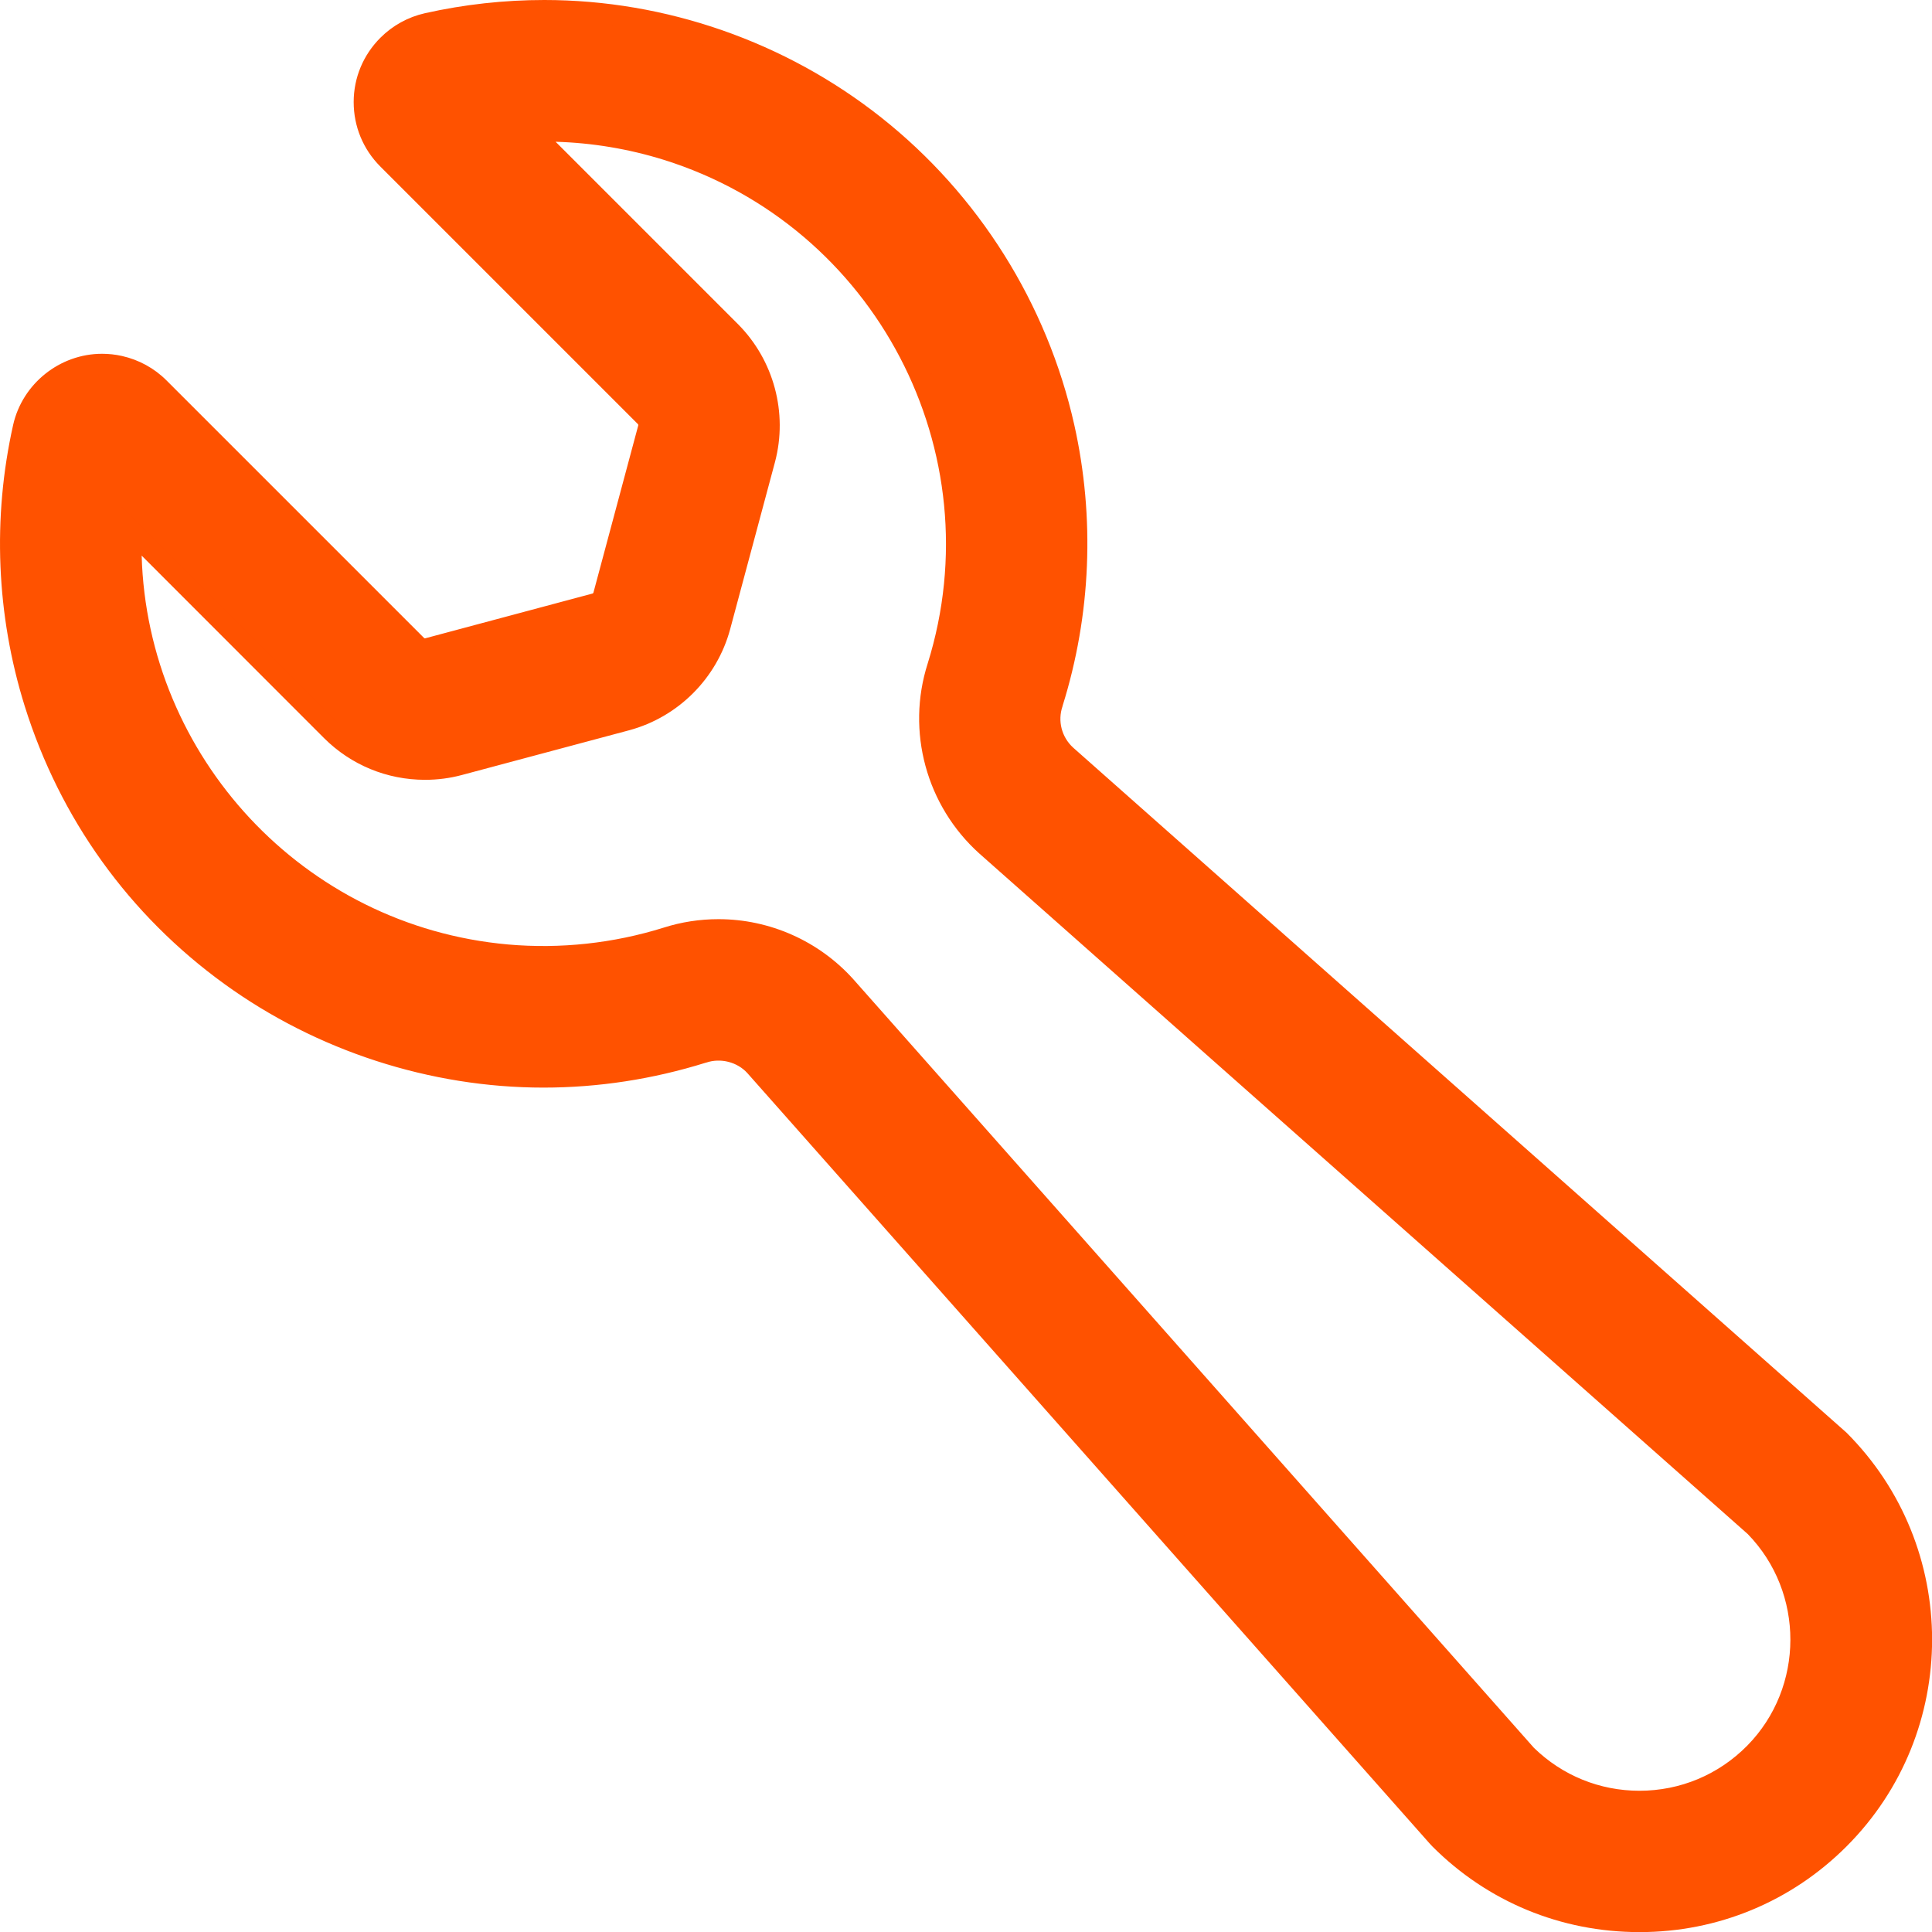 <svg xmlns="http://www.w3.org/2000/svg" width="18.398" height="18.399" viewBox="0 0 18.398 18.399">
  <g id="Path_646" data-name="Path 646" transform="translate(-4.805 -4.8)" fill="#ff5200">
    <path d="M 20.419 23.099 L 20.413 22.999 L 20.413 23.099 C 19.696 23.099 19.023 22.82 18.517 22.313 L 18.496 22.291 L 11.997 14.952 C 11.909 14.855 11.782 14.799 11.65 14.799 C 11.598 14.799 11.547 14.807 11.498 14.824 C 11.002 14.979 10.492 15.057 9.98 15.057 C 8.922 15.057 7.864 14.714 7.002 14.09 C 6.11 13.444 5.465 12.546 5.136 11.493 C 4.871 10.644 4.833 9.737 5.028 8.869 C 5.106 8.521 5.421 8.269 5.777 8.269 C 5.833 8.269 5.89 8.275 5.945 8.287 C 6.087 8.319 6.216 8.39 6.319 8.493 L 8.773 10.947 C 8.794 10.967 8.823 10.979 8.852 10.979 C 8.862 10.979 8.872 10.978 8.881 10.975 L 10.474 10.549 C 10.512 10.538 10.543 10.508 10.553 10.469 L 10.98 8.877 C 10.99 8.838 10.979 8.797 10.951 8.769 L 8.498 6.315 C 8.353 6.17 8.273 5.977 8.273 5.772 C 8.273 5.567 8.353 5.374 8.498 5.23 C 8.601 5.127 8.731 5.056 8.873 5.024 C 9.24 4.941 9.615 4.9 9.988 4.9 C 11.123 4.9 12.24 5.29 13.135 5.997 C 14.043 6.716 14.683 7.735 14.937 8.867 C 15.132 9.735 15.094 10.642 14.829 11.491 C 14.768 11.671 14.819 11.868 14.957 11.994 L 22.313 18.509 L 22.315 18.511 L 22.317 18.513 C 23.365 19.56 23.366 21.264 22.319 22.311 C 21.812 22.819 21.137 23.099 20.419 23.099 Z M 19.34 21.513 C 19.629 21.797 20.012 21.953 20.417 21.953 C 20.833 21.953 21.223 21.789 21.515 21.493 C 22.1 20.898 22.101 19.931 21.517 19.335 L 14.196 12.852 C 13.722 12.425 13.541 11.757 13.734 11.15 C 14.38 9.082 13.224 6.874 11.156 6.227 C 10.776 6.108 10.381 6.048 9.983 6.048 C 9.94 6.048 9.898 6.049 9.855 6.05 L 11.762 7.958 C 12.078 8.275 12.203 8.741 12.088 9.174 L 11.661 10.766 C 11.544 11.199 11.203 11.54 10.771 11.657 L 9.178 12.084 C 9.072 12.112 8.963 12.126 8.853 12.126 C 8.517 12.126 8.2 11.995 7.962 11.758 L 6.054 9.85 C 5.985 11.917 7.549 13.708 9.634 13.893 C 9.749 13.903 9.866 13.909 9.981 13.909 C 10.38 13.909 10.774 13.848 11.154 13.73 C 11.314 13.679 11.48 13.653 11.647 13.653 C 12.107 13.653 12.548 13.849 12.856 14.191 L 19.34 21.513 Z" stroke="none"/>
    <path d="M 20.413 22.999 C 20.415 22.999 20.417 22.999 20.419 22.999 C 21.105 22.999 21.763 22.726 22.248 22.241 C 23.258 21.23 23.257 19.593 22.247 18.584 L 14.89 12.068 C 14.722 11.915 14.66 11.677 14.734 11.461 C 14.994 10.628 15.03 9.741 14.839 8.889 C 14.238 6.207 11.576 4.52 8.895 5.121 C 8.771 5.149 8.658 5.211 8.569 5.3 C 8.308 5.561 8.308 5.984 8.568 6.245 L 11.022 8.698 C 11.075 8.752 11.096 8.83 11.076 8.903 L 10.65 10.495 C 10.63 10.569 10.573 10.626 10.5 10.645 L 8.907 11.072 C 8.834 11.092 8.756 11.071 8.702 11.017 L 6.249 8.564 C 6.16 8.475 6.047 8.413 5.924 8.385 C 5.564 8.304 5.206 8.531 5.125 8.891 C 4.935 9.743 4.971 10.63 5.231 11.463 C 6.051 14.087 8.842 15.549 11.466 14.729 C 11.681 14.656 11.919 14.718 12.072 14.886 L 18.588 22.242 C 19.072 22.727 19.728 22.999 20.413 22.999 M 11.647 13.753 C 11.492 13.753 11.336 13.776 11.184 13.825 C 10.681 13.982 10.151 14.039 9.625 13.993 C 7.408 13.796 5.771 11.839 5.968 9.623 L 8.032 11.687 C 8.326 11.979 8.752 12.094 9.152 11.987 L 10.745 11.56 C 11.144 11.452 11.457 11.14 11.565 10.741 L 11.991 9.148 C 12.098 8.748 11.983 8.321 11.691 8.028 L 9.627 5.964 C 10.153 5.917 10.682 5.974 11.186 6.132 C 13.31 6.796 14.493 9.056 13.829 11.18 C 13.647 11.751 13.817 12.376 14.262 12.777 L 21.586 19.263 C 22.214 19.901 22.214 20.925 21.586 21.563 C 20.951 22.209 19.913 22.217 19.267 21.582 L 12.781 14.258 C 12.487 13.931 12.072 13.753 11.647 13.753 M 20.419 23.199 L 20.417 23.199 C 19.67 23.199 18.971 22.91 18.446 22.384 L 18.418 22.354 L 11.922 15.019 C 11.827 14.914 11.668 14.872 11.53 14.919 L 11.525 14.92 C 11.022 15.077 10.503 15.157 9.98 15.157 C 8.901 15.157 7.822 14.807 6.943 14.171 C 6.034 13.513 5.376 12.597 5.04 11.523 C 4.77 10.657 4.732 9.732 4.93 8.847 C 5.018 8.454 5.374 8.169 5.777 8.169 C 5.84 8.169 5.905 8.176 5.967 8.19 C 6.127 8.226 6.274 8.306 6.39 8.422 L 8.844 10.876 C 8.847 10.879 8.851 10.879 8.852 10.879 L 10.448 10.452 C 10.452 10.451 10.455 10.448 10.456 10.444 L 10.883 8.851 C 10.884 8.847 10.883 8.842 10.88 8.839 L 8.427 6.386 C 8.263 6.222 8.173 6.004 8.173 5.772 C 8.173 5.54 8.264 5.323 8.428 5.159 C 8.544 5.043 8.691 4.962 8.851 4.926 C 9.225 4.842 9.608 4.8 9.988 4.8 C 11.145 4.8 12.285 5.197 13.197 5.919 C 14.123 6.652 14.776 7.691 15.035 8.845 C 15.233 9.73 15.195 10.655 14.924 11.521 L 14.923 11.526 C 14.875 11.666 14.915 11.82 15.025 11.92 L 22.388 18.442 C 23.475 19.528 23.476 21.295 22.39 22.382 C 21.864 22.909 21.163 23.199 20.419 23.199 Z M 19.412 21.444 C 19.683 21.708 20.039 21.853 20.417 21.853 C 20.806 21.853 21.171 21.7 21.444 21.423 C 21.99 20.868 21.991 19.965 21.448 19.408 L 14.13 12.927 C 13.626 12.473 13.433 11.764 13.639 11.119 C 14.268 9.105 13.141 6.953 11.126 6.322 C 10.792 6.218 10.445 6.16 10.096 6.15 L 11.833 7.887 C 12.174 8.23 12.309 8.732 12.185 9.2 L 11.758 10.792 C 11.632 11.259 11.264 11.628 10.797 11.754 L 9.204 12.18 C 9.089 12.211 8.971 12.226 8.853 12.226 C 8.49 12.226 8.148 12.085 7.891 11.829 L 6.154 10.091 C 6.208 12.003 7.691 13.62 9.643 13.794 C 10.141 13.838 10.647 13.783 11.124 13.634 C 11.293 13.58 11.469 13.553 11.647 13.553 C 12.135 13.553 12.603 13.761 12.93 14.124 L 19.412 21.444 Z" stroke="none" fill="#ff5200"/>
  </g>
</svg>
